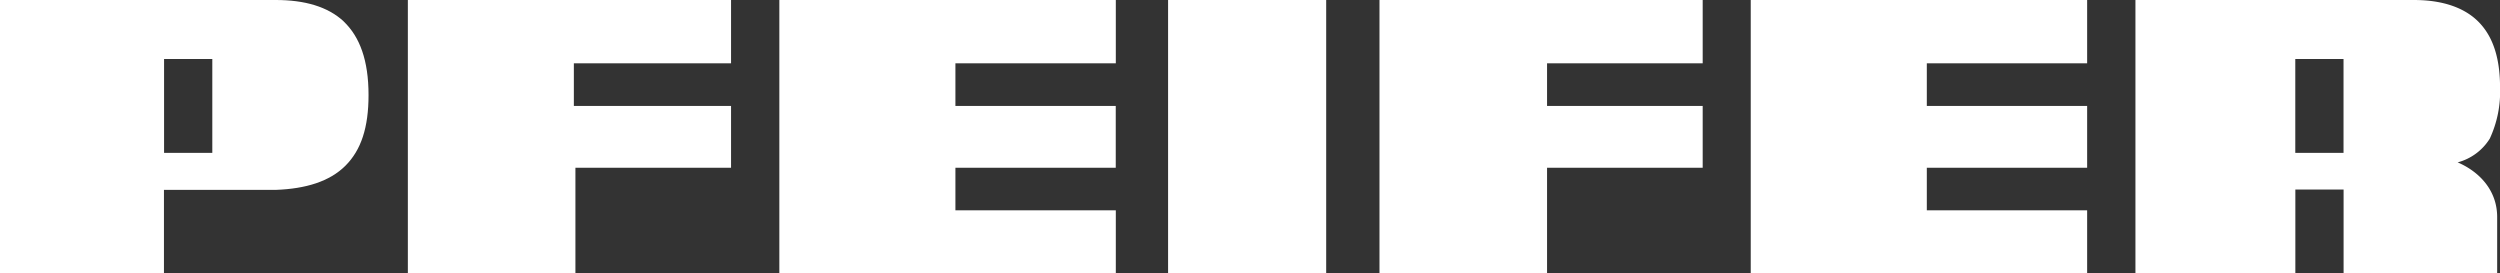 <svg id="Ebene_1" data-name="Ebene 1" xmlns="http://www.w3.org/2000/svg" viewBox="0 0 414.61 45.35"><rect x="0" y="0" width="414.61" height="45.35" fill="#333333" stroke="none"/><defs><style>.cls-1{fill:#fff;}</style></defs><polygon class="cls-1" points="193.72 45.31 219.94 45.31 219.94 0 193.72 0 193.72 45.31 193.72 45.31"/><polygon class="cls-1" points="290.35 45.35 346.14 45.35 346.14 34.88 319.55 34.88 319.55 27.82 346.14 27.82 346.14 17.57 319.55 17.57 319.55 10.5 346.14 10.5 346.14 0 290.35 0 290.35 45.35 290.35 45.35"/><polygon class="cls-1" points="228.78 45.35 256.57 45.35 256.57 27.82 282.38 27.82 282.38 17.57 256.57 17.57 256.57 10.5 282.38 10.5 282.38 0 228.78 0 228.78 45.35 228.78 45.35"/><polygon class="cls-1" points="67.64 45.31 95.43 45.31 95.43 27.82 121.24 27.82 121.24 17.57 95.17 17.57 95.17 10.5 121.24 10.5 121.24 0 67.64 0 67.64 45.31 67.64 45.31"/><path class="cls-1" d="M497.27,425.14a9,9,0,0,0,5.33-3.93,18.46,18.46,0,0,0,1.71-8.45c0-4.73-1.08-8.27-3.37-10.72S495,398.21,490,398.21H443.84v45.32h26.52V429.64h8v13.93h25.47V434.2c0-4.46-3-7.54-6.55-9.06Zm-18.92-1.58h-8V408h8v15.56Z" transform="translate(-89.69 -398.21)"/><path class="cls-1" d="M146.69,401.76c-2.62-2.44-6.45-3.55-11.27-3.55H89.69v45.32h27.19V429.7h18.54c5-.18,8.94-1.4,11.55-4s3.84-6.33,3.84-11.73c0-5.75-1.45-9.65-4.12-12.2Zm-21.79,21.8h-8V408h8v15.56Z" transform="translate(-89.69 -398.21)"/><polygon class="cls-1" points="129.25 45.35 185.05 45.35 185.05 34.88 158.45 34.88 158.45 27.82 185.04 27.82 185.04 17.57 158.45 17.57 158.45 10.5 185.05 10.5 185.05 0 129.25 0 129.25 45.35 129.25 45.35"/></svg>